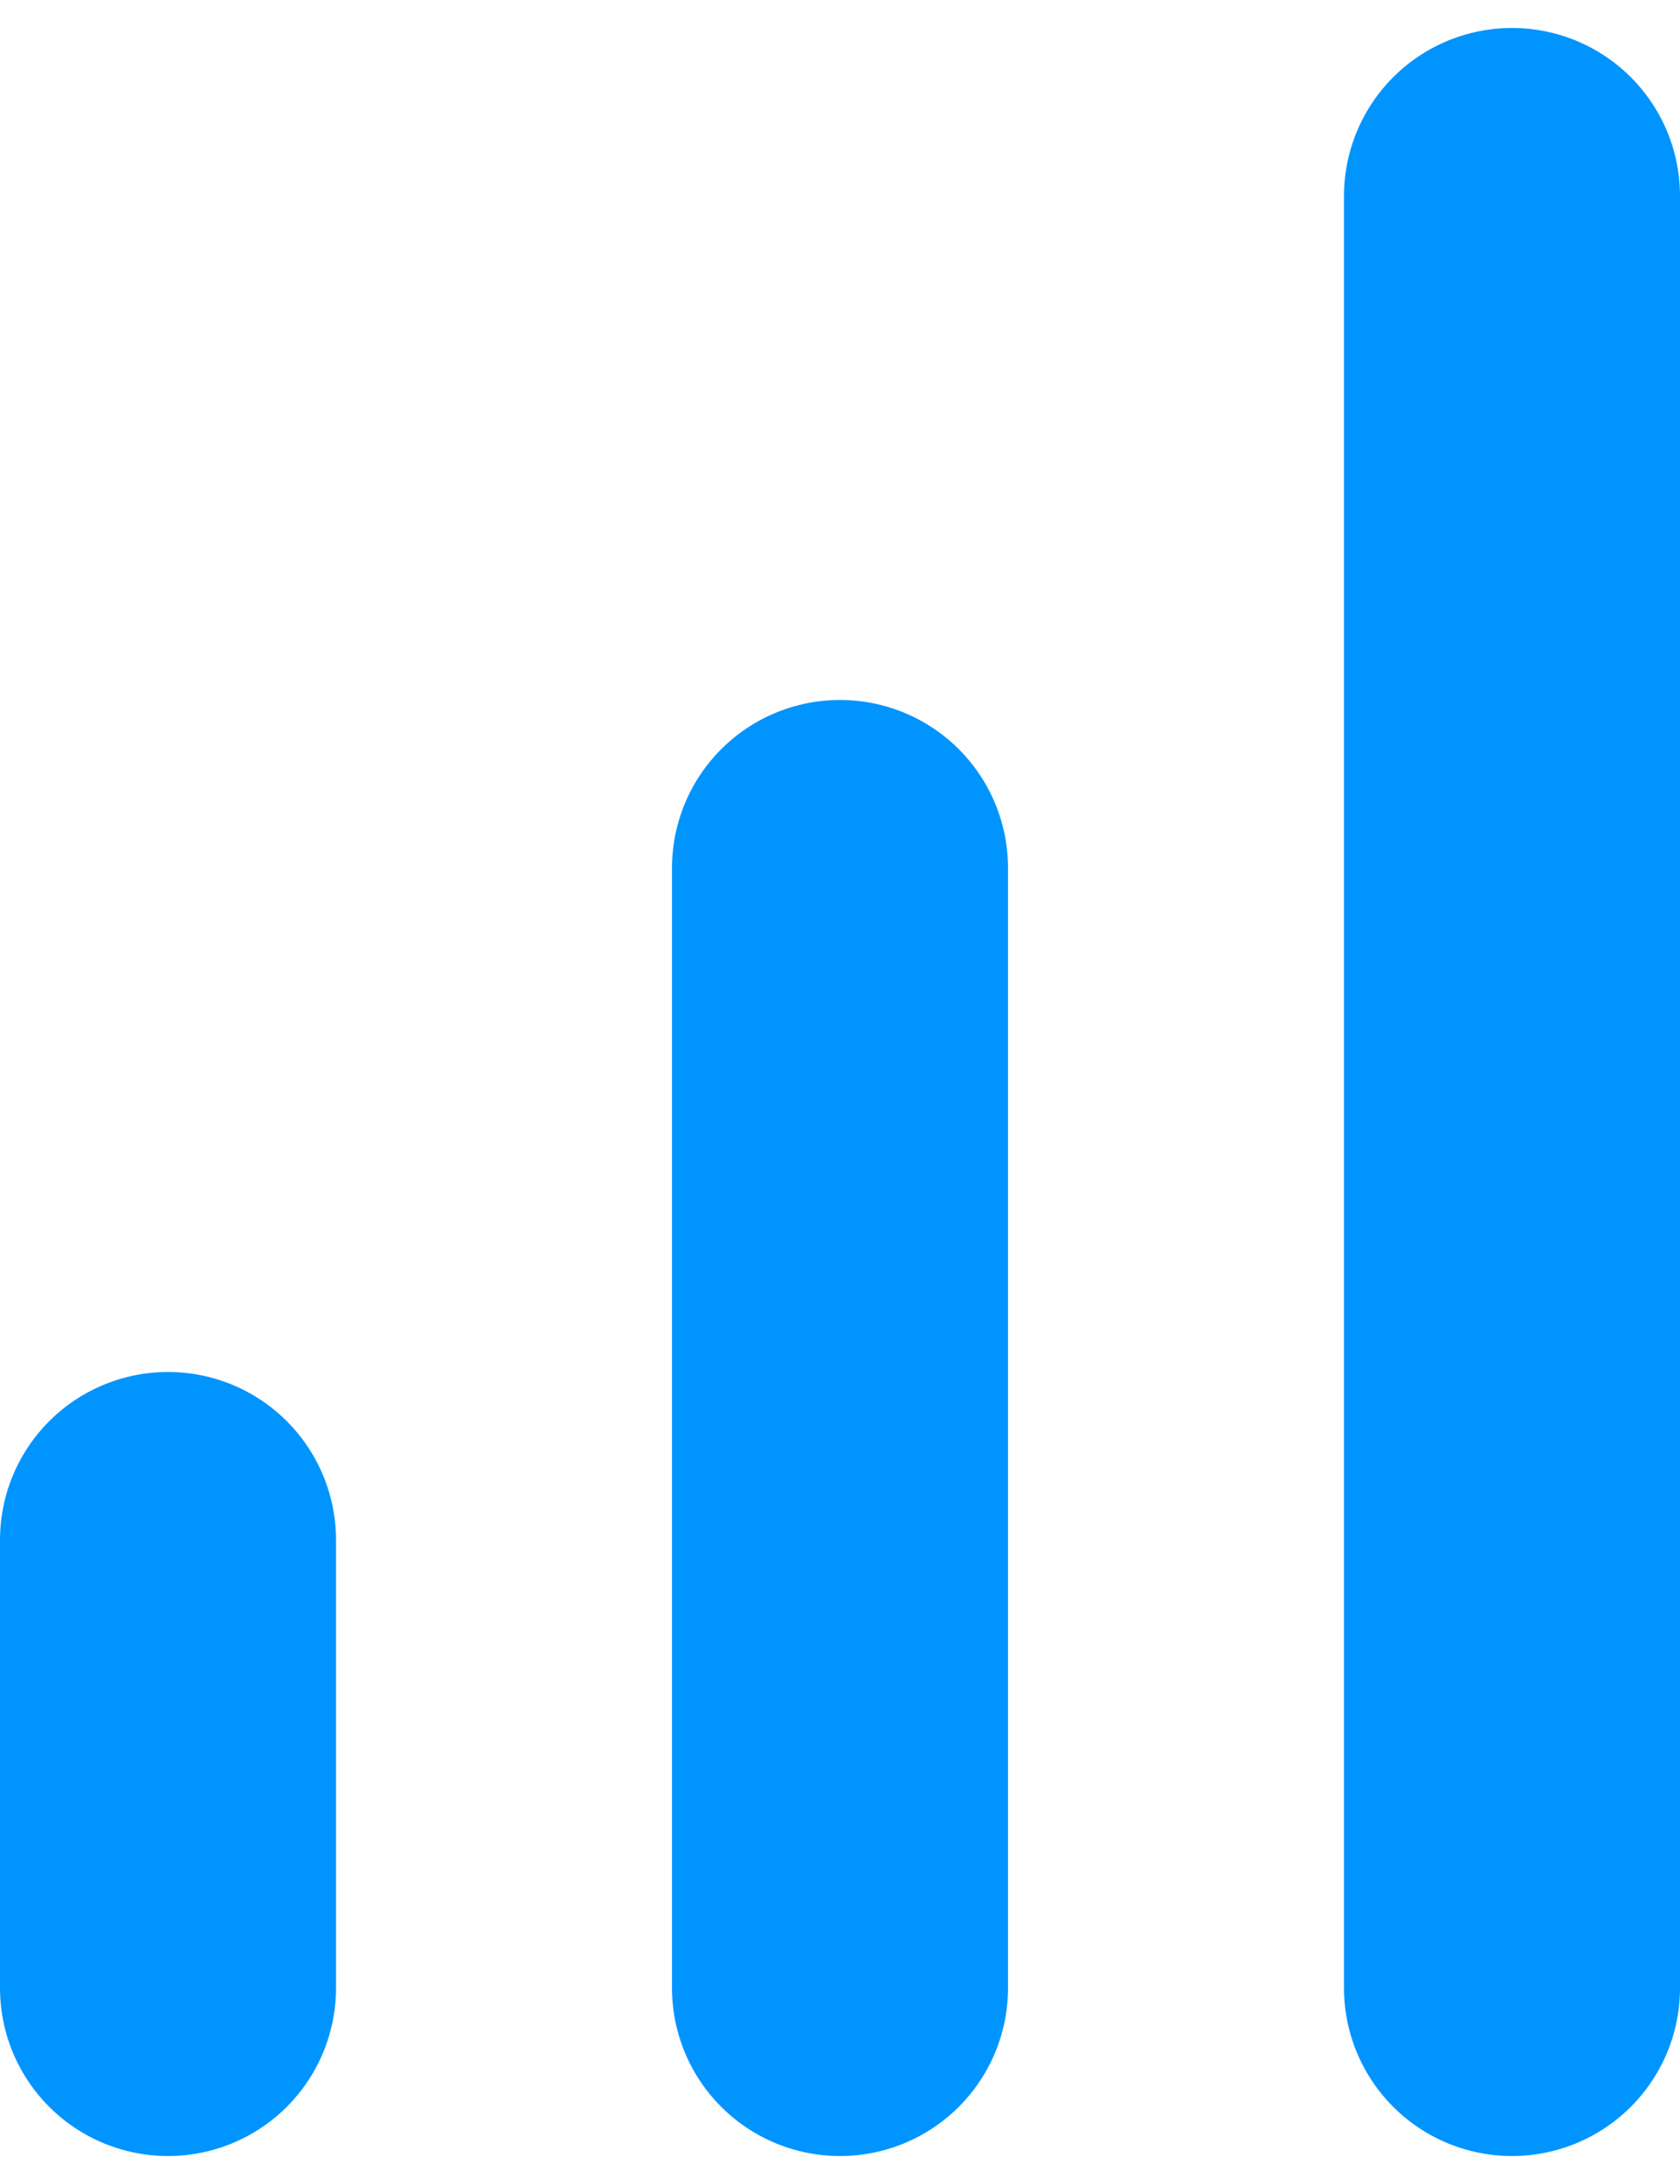 <svg width="20" height="26" viewBox="0 0 20 26" fill="none" xmlns="http://www.w3.org/2000/svg">
<path d="M10 23.667V10.333M18 23.667V2.333M2 23.667V18.333" stroke="#0094FF" stroke-width="4" stroke-linecap="round" stroke-linejoin="round"/>
</svg>
